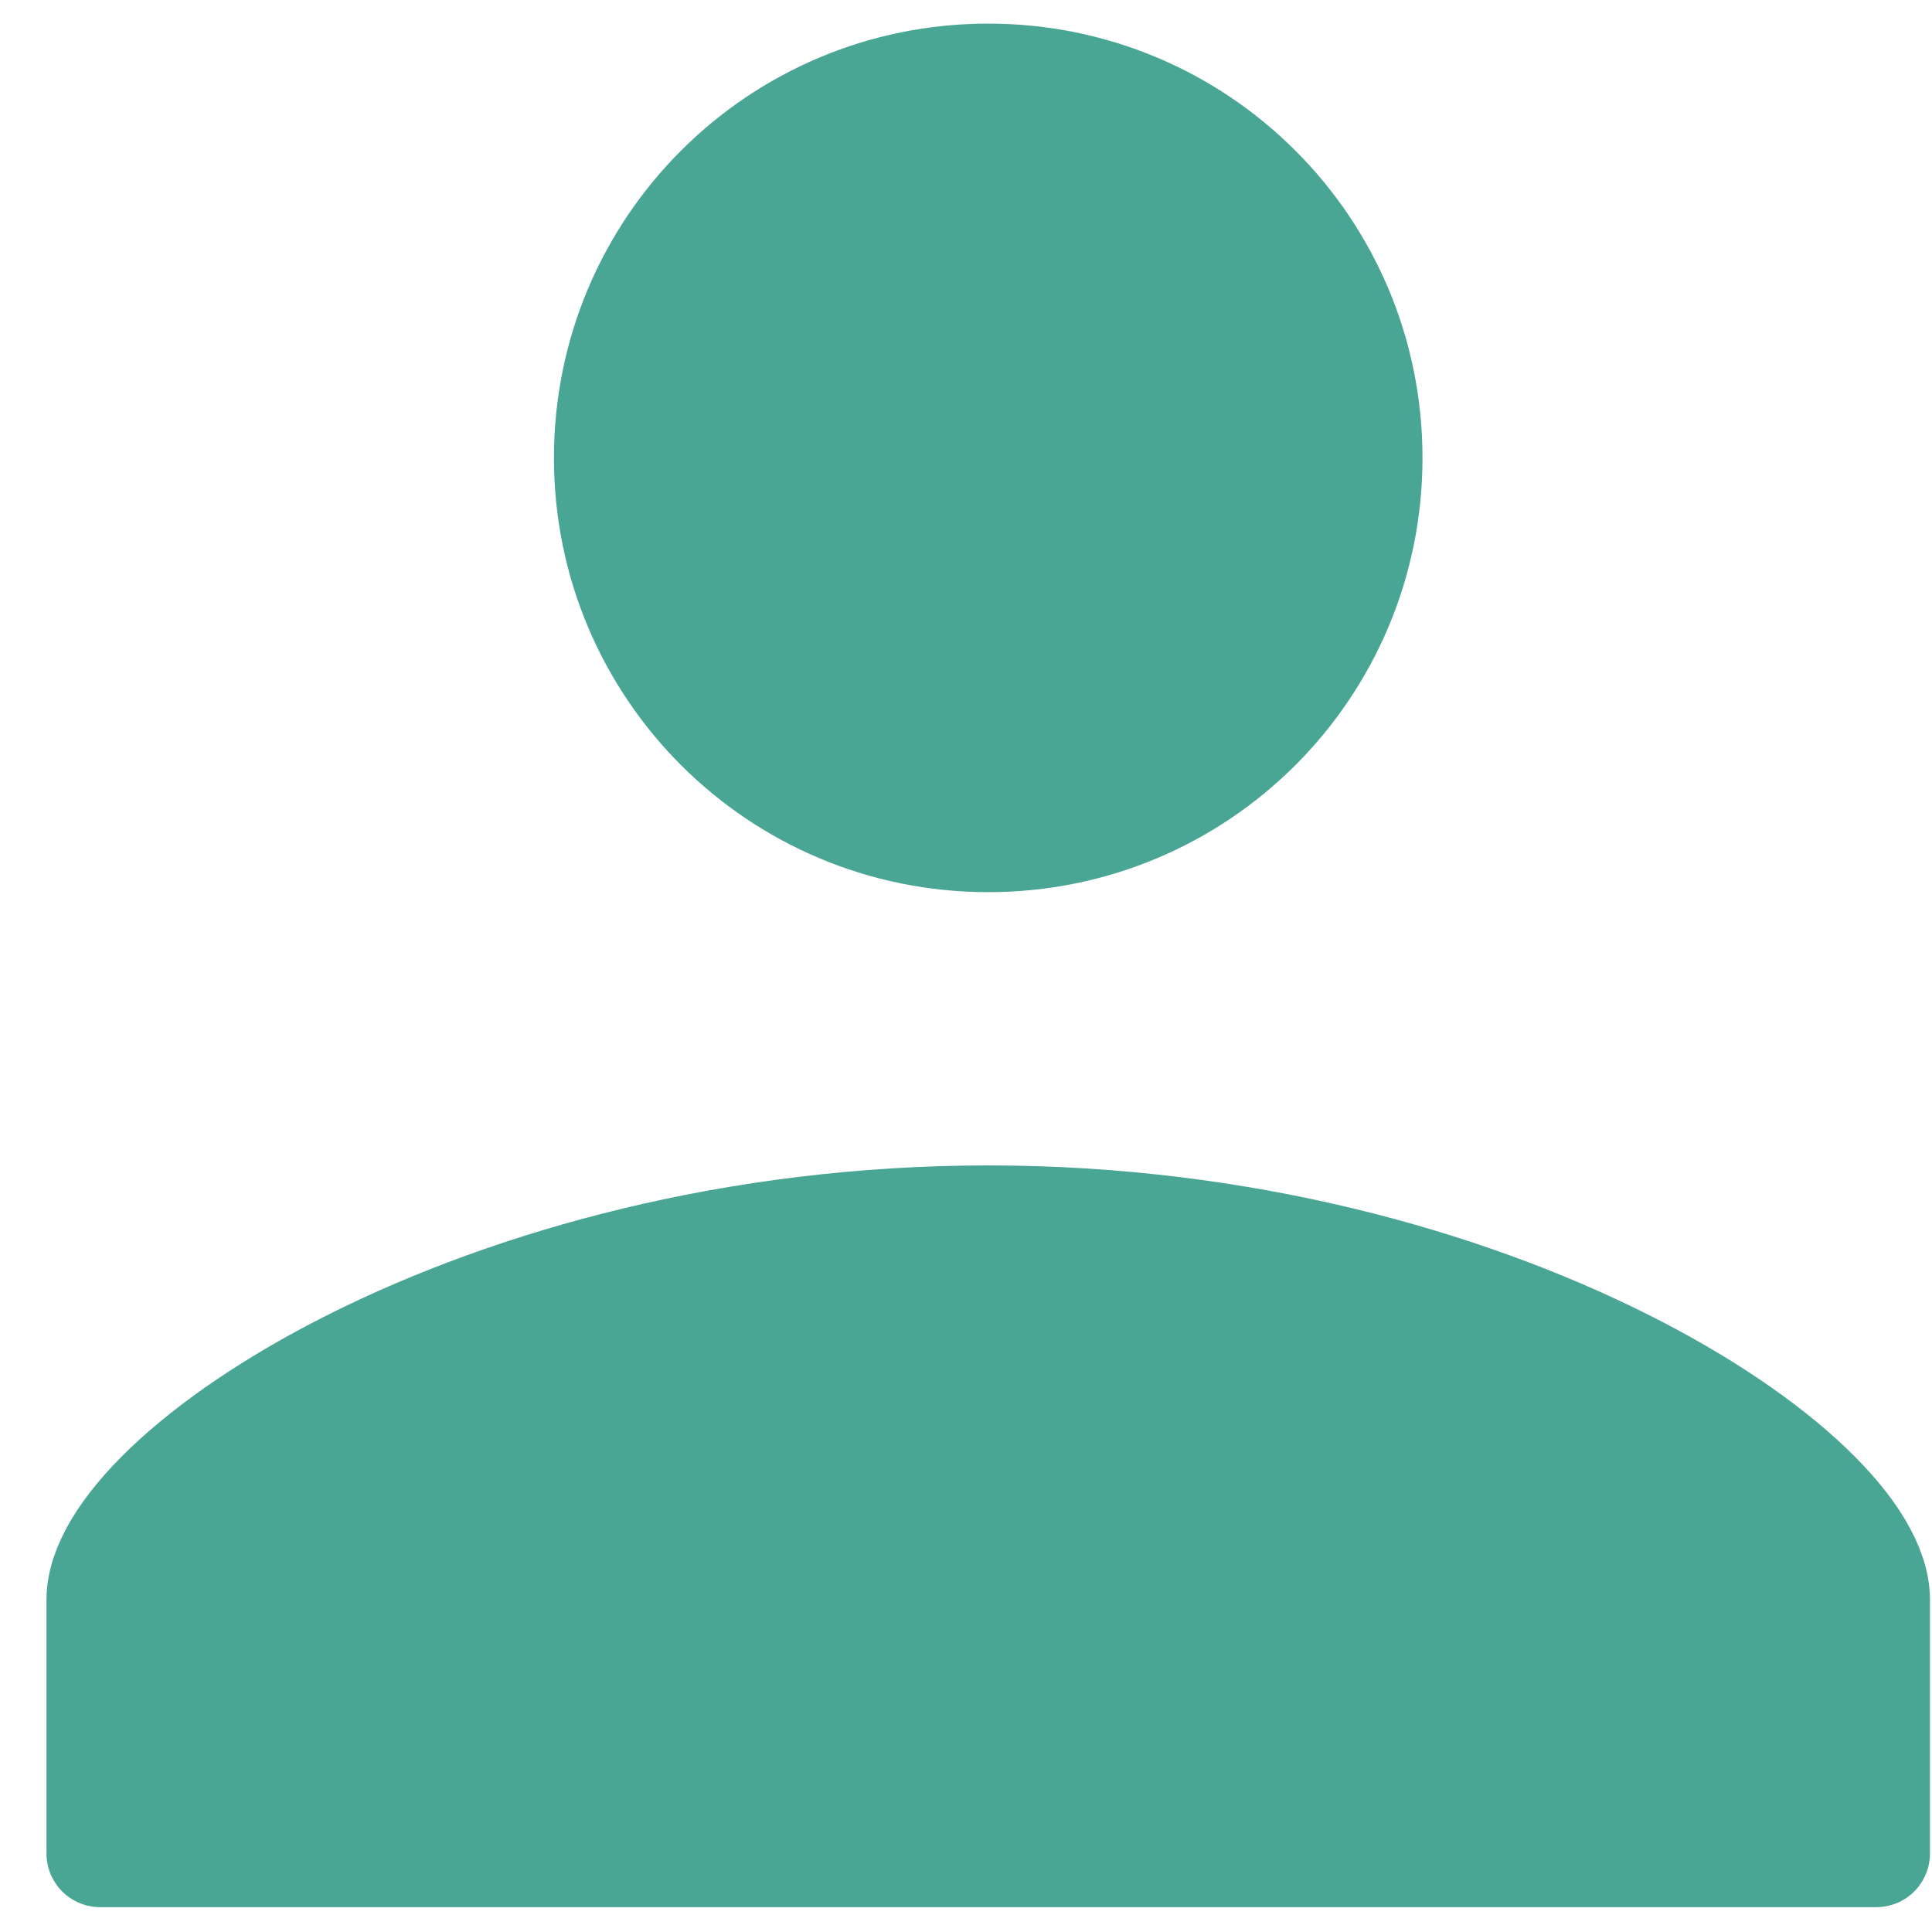 <svg width="36" height="36" viewBox="0 0 36 36" fill="none" xmlns="http://www.w3.org/2000/svg">
<path d="M18.414 1.44C22.338 1.44 25.506 4.608 25.506 8.532C25.506 12.456 22.338 15.624 18.414 15.624C14.49 15.624 11.322 12.456 11.322 8.532C11.322 4.608 14.49 1.44 18.414 1.44Z" fill="#49A594" stroke="#49A594" stroke-width="2" stroke-linecap="round" stroke-linejoin="round"/>
<path d="M18.414 22.716C27.87 22.716 34.962 27.445 34.962 29.808V34.537H1.866V29.808C1.866 27.445 8.958 22.716 18.414 22.716Z" fill="#49A594" stroke="#49A594" stroke-width="2" stroke-linecap="round" stroke-linejoin="round"/>
</svg>
